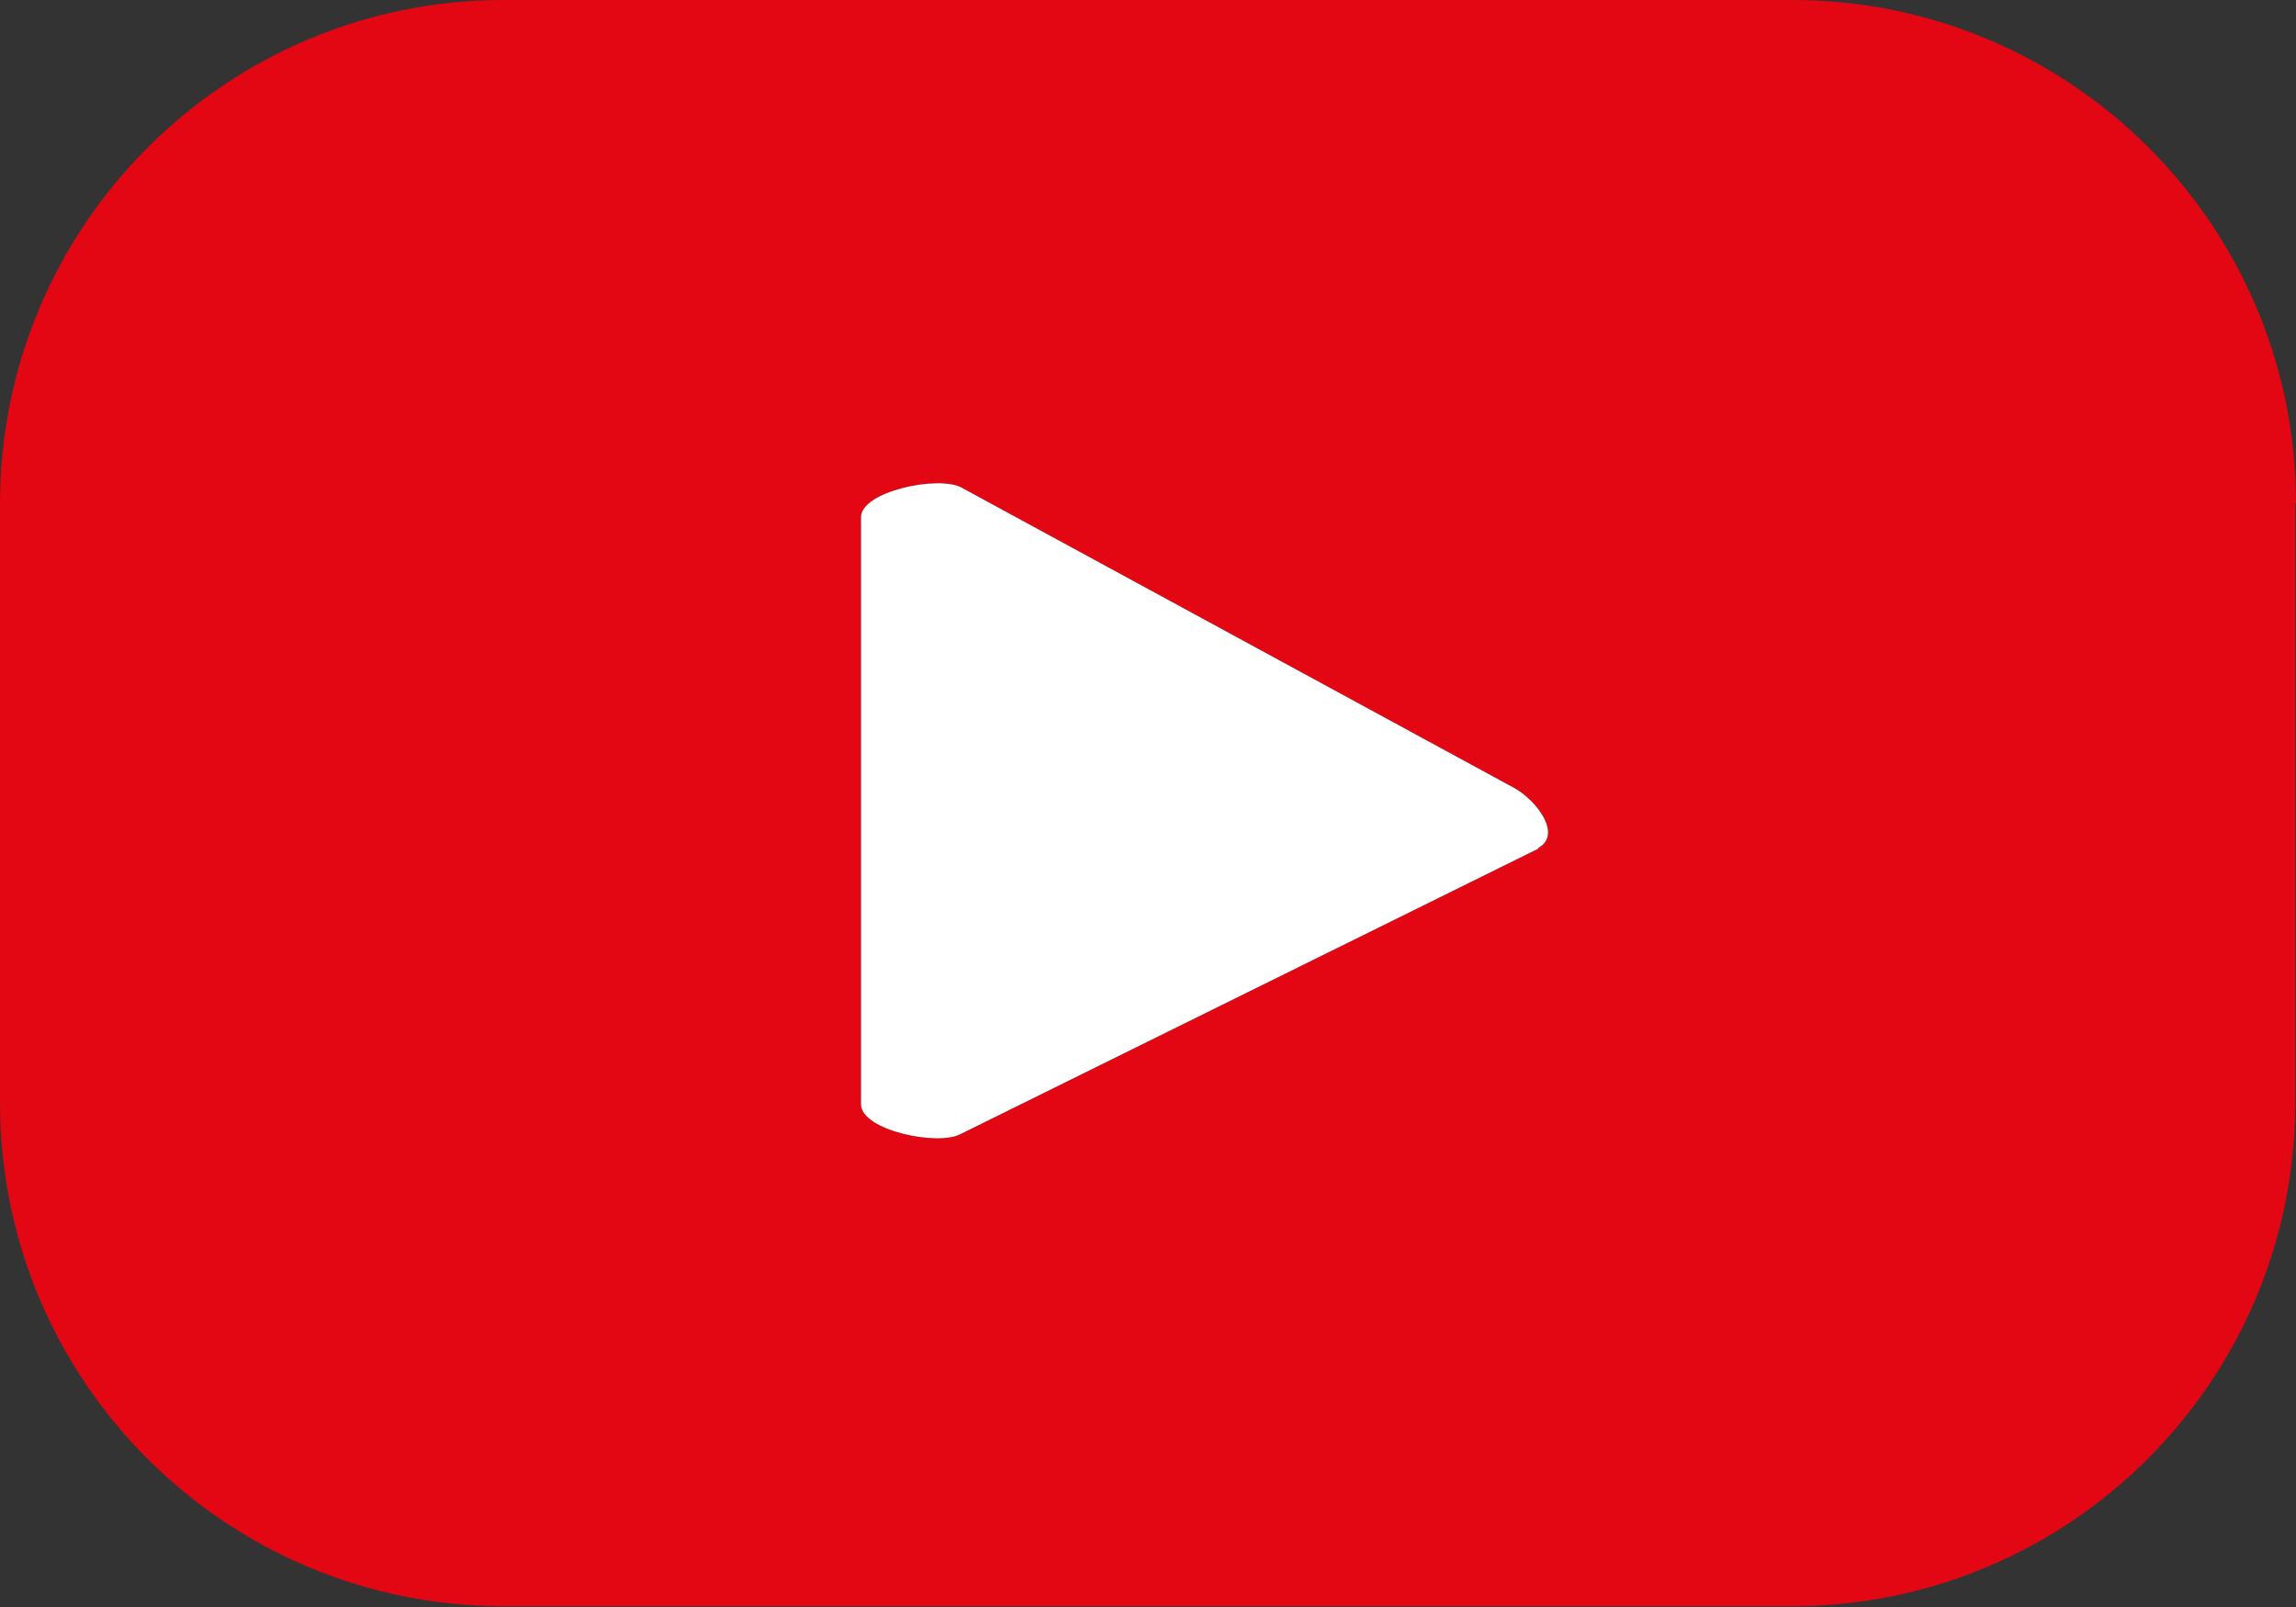 <?xml version="1.0" encoding="UTF-8"?>
<svg xmlns="http://www.w3.org/2000/svg" id="Calque_1" data-name="Calque 1" width="30" height="21" viewBox="0 0 30 21">
  <rect x="0" y="0" width="30" height="21" fill="#333333" stroke="none"/>
  <path d="M30,6.58c0-3.64-2.95-6.58-6.58-6.58H6.58C2.95,0,0,2.95,0,6.58v7.83c0,3.64,2.95,6.58,6.58,6.58h16.83c3.64,0,6.58-2.95,6.58-6.58v-7.83ZM20.1,11.09l-7.55,3.73c-.3.16-1.3-.05-1.3-.39v-7.67c0-.34,1.01-.55,1.31-.39l7.23,3.93c.3.17.62.61.31.78Z" style="fill: #e30613; stroke-width: 0px;"/>
  <path d="M20.1,11.09l-7.55,3.73c-.3.16-1.3-.05-1.3-.39v-7.67c0-.34,1.01-.55,1.31-.39l7.23,3.93c.3.17.62.61.31.78Z" style="fill: #fff; stroke-width: 0px;"/>
</svg>
